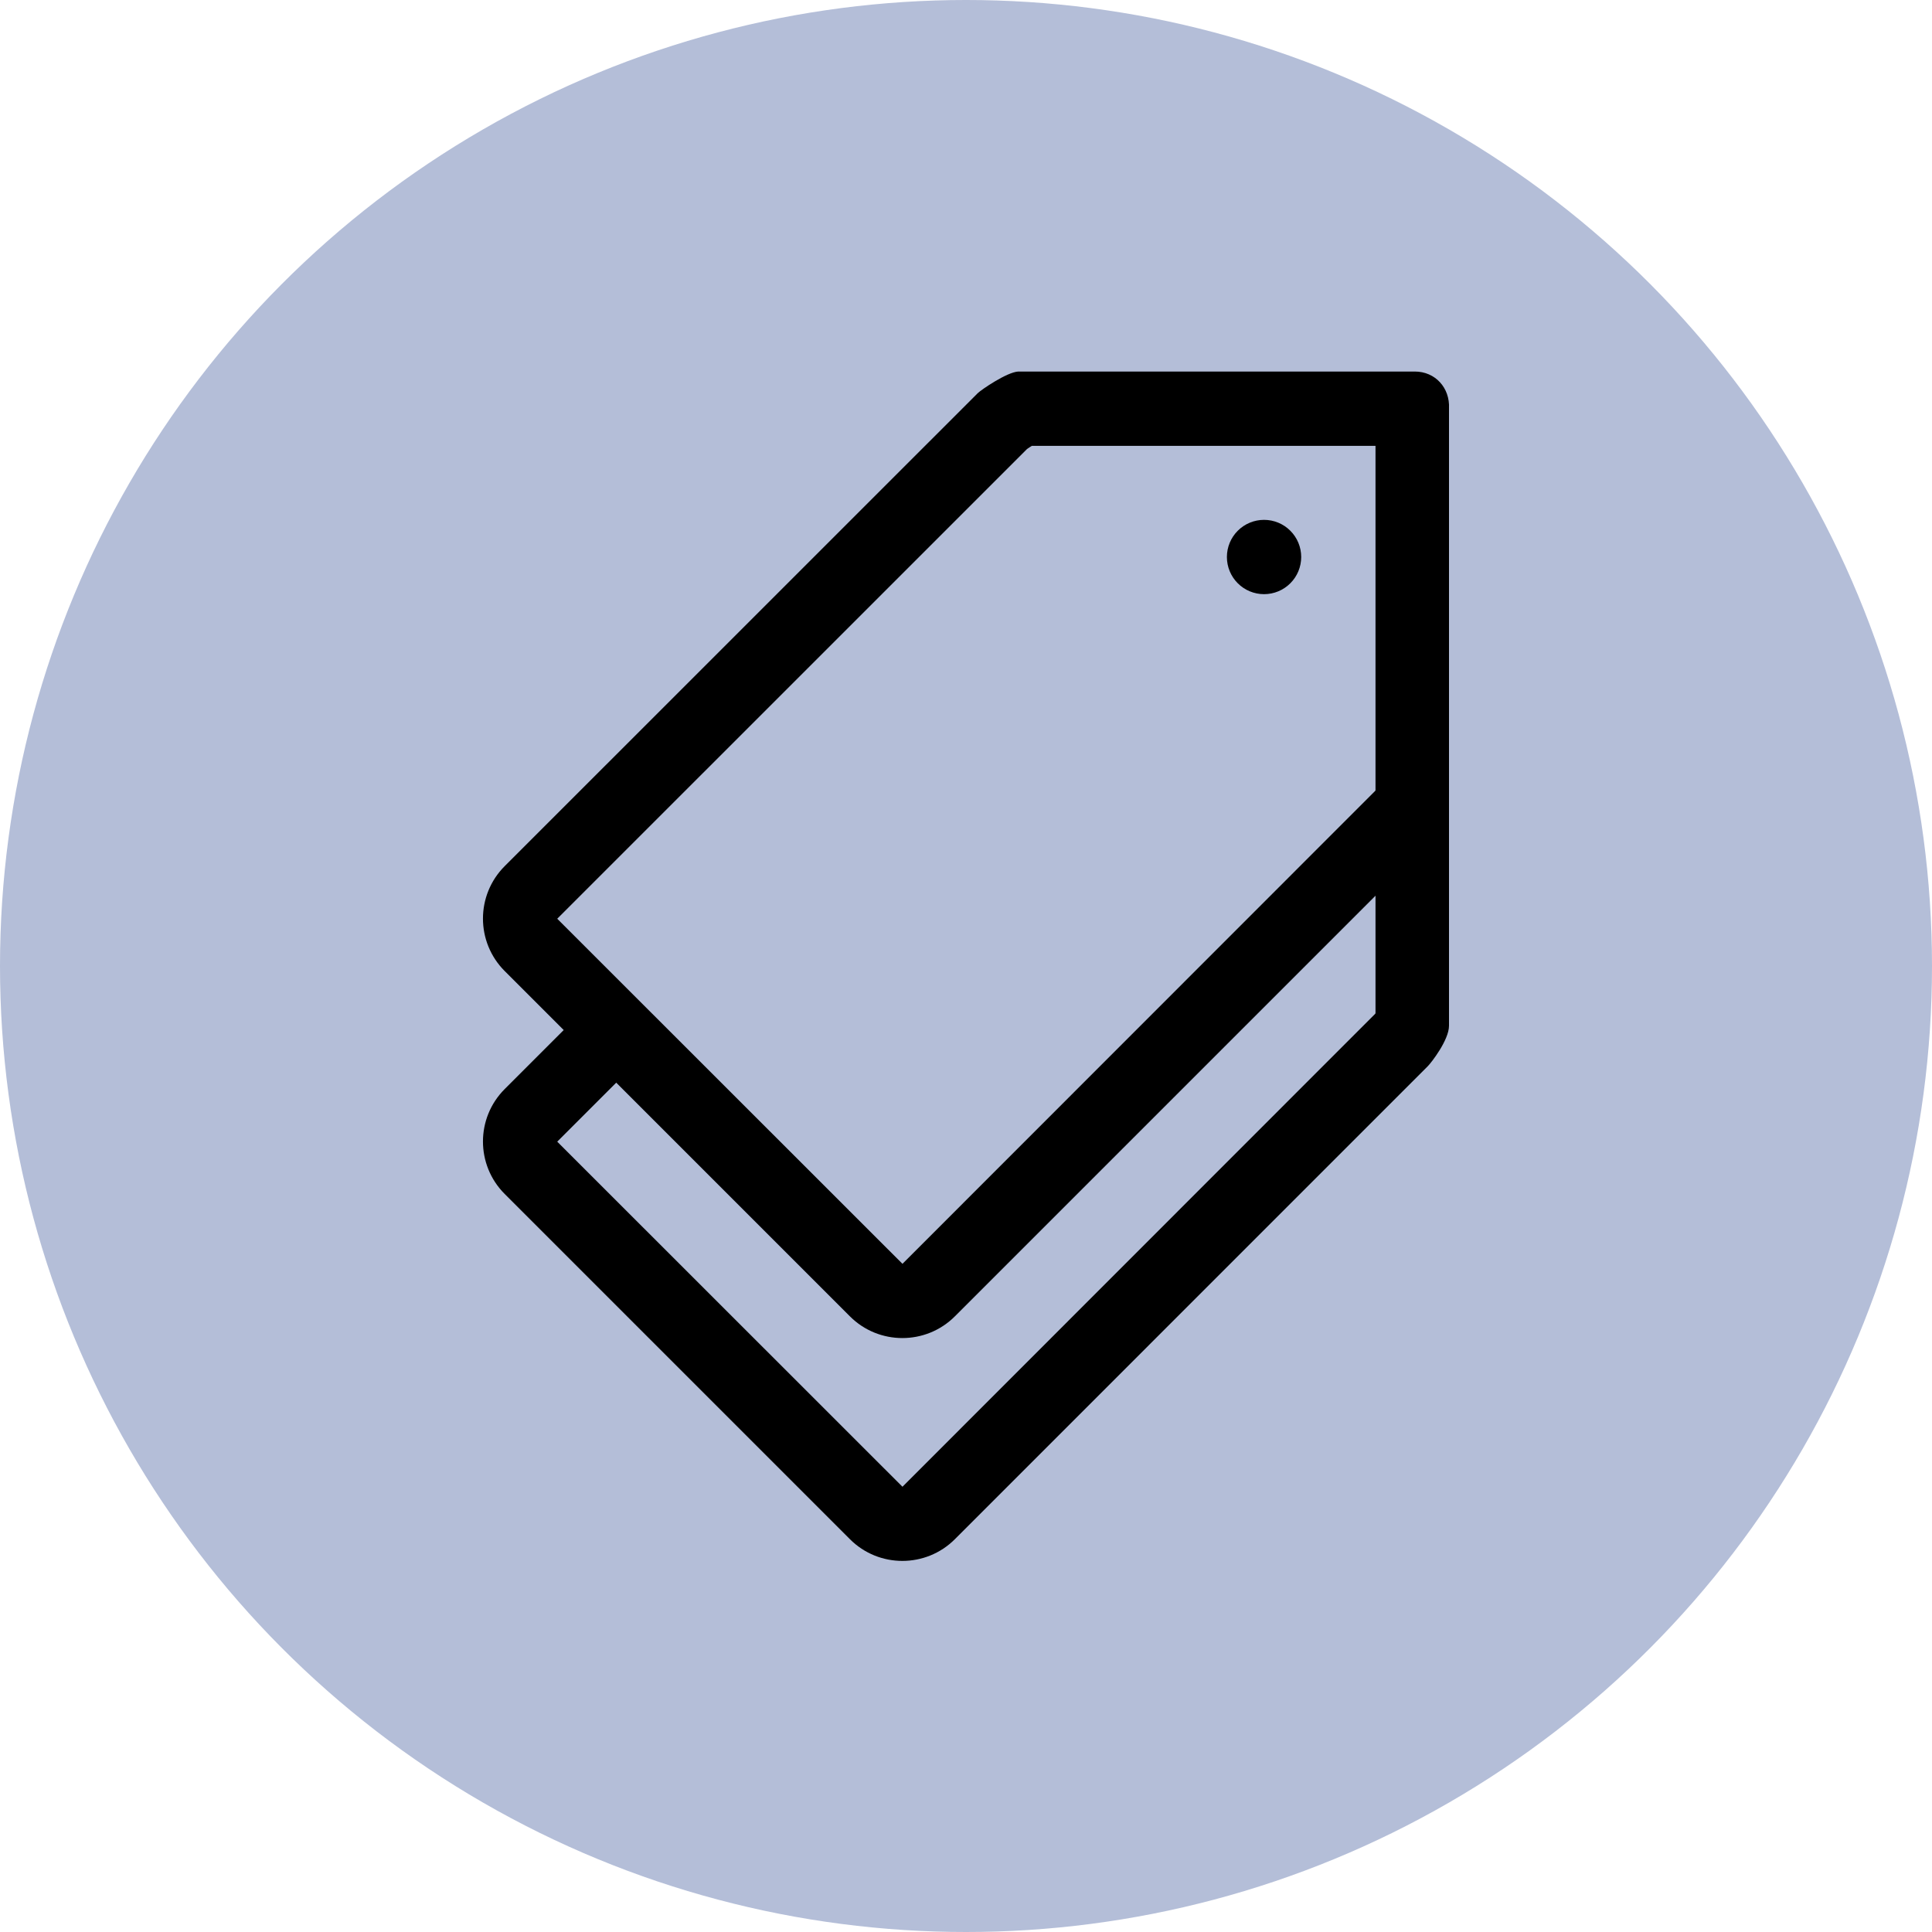 <?xml version="1.0" encoding="UTF-8"?> <svg xmlns="http://www.w3.org/2000/svg" width="52" height="52" viewBox="0 0 52 52" fill="none"><circle cx="26" cy="26" r="26" fill="#B4BED8"></circle><path d="M38.08 10C38.068 10 38.056 10 38.044 10C38.038 10 38.032 10 38.026 10C38.024 10 38.022 10 38.02 10C38.01 10 38.002 10 37.994 10C37.99 10 37.986 10 37.982 10H27.406C27.1 10.016 26.404 10.494 26.314 10.584L13.584 23.312C12.804 24.092 12.804 25.356 13.584 26.136L15.172 27.724L13.584 29.312C12.804 30.092 12.804 31.356 13.584 32.136L22.876 41.428C23.266 41.818 23.776 42.012 24.288 42.012C24.798 42.012 25.31 41.818 25.7 41.428L38.428 28.698C38.52 28.608 39 27.992 39 27.608V10.994C39.028 10.436 38.628 10 38.08 10ZM37.022 27.27C37.016 27.28 37.012 27.286 37.014 27.286L24.29 40.016L14.998 30.728L16.586 29.14L22.876 35.43C23.266 35.82 23.776 36.014 24.288 36.014C24.798 36.014 25.31 35.82 25.7 35.43L37.022 24.108V27.27ZM37.022 18V21.27C37.016 21.28 37.012 21.286 37.014 21.286L24.29 34.016L14.998 24.728L27.642 12.086C27.68 12.058 27.726 12.028 27.772 12H37.022V18ZM33.022 14.992C33.022 15.257 33.127 15.512 33.315 15.699C33.502 15.887 33.757 15.992 34.022 15.992C34.287 15.992 34.542 15.887 34.729 15.699C34.917 15.512 35.022 15.257 35.022 14.992C35.022 14.727 34.917 14.472 34.729 14.285C34.542 14.097 34.287 13.992 34.022 13.992C33.757 13.992 33.502 14.097 33.315 14.285C33.127 14.472 33.022 14.727 33.022 14.992Z" fill="black"></path></svg> 